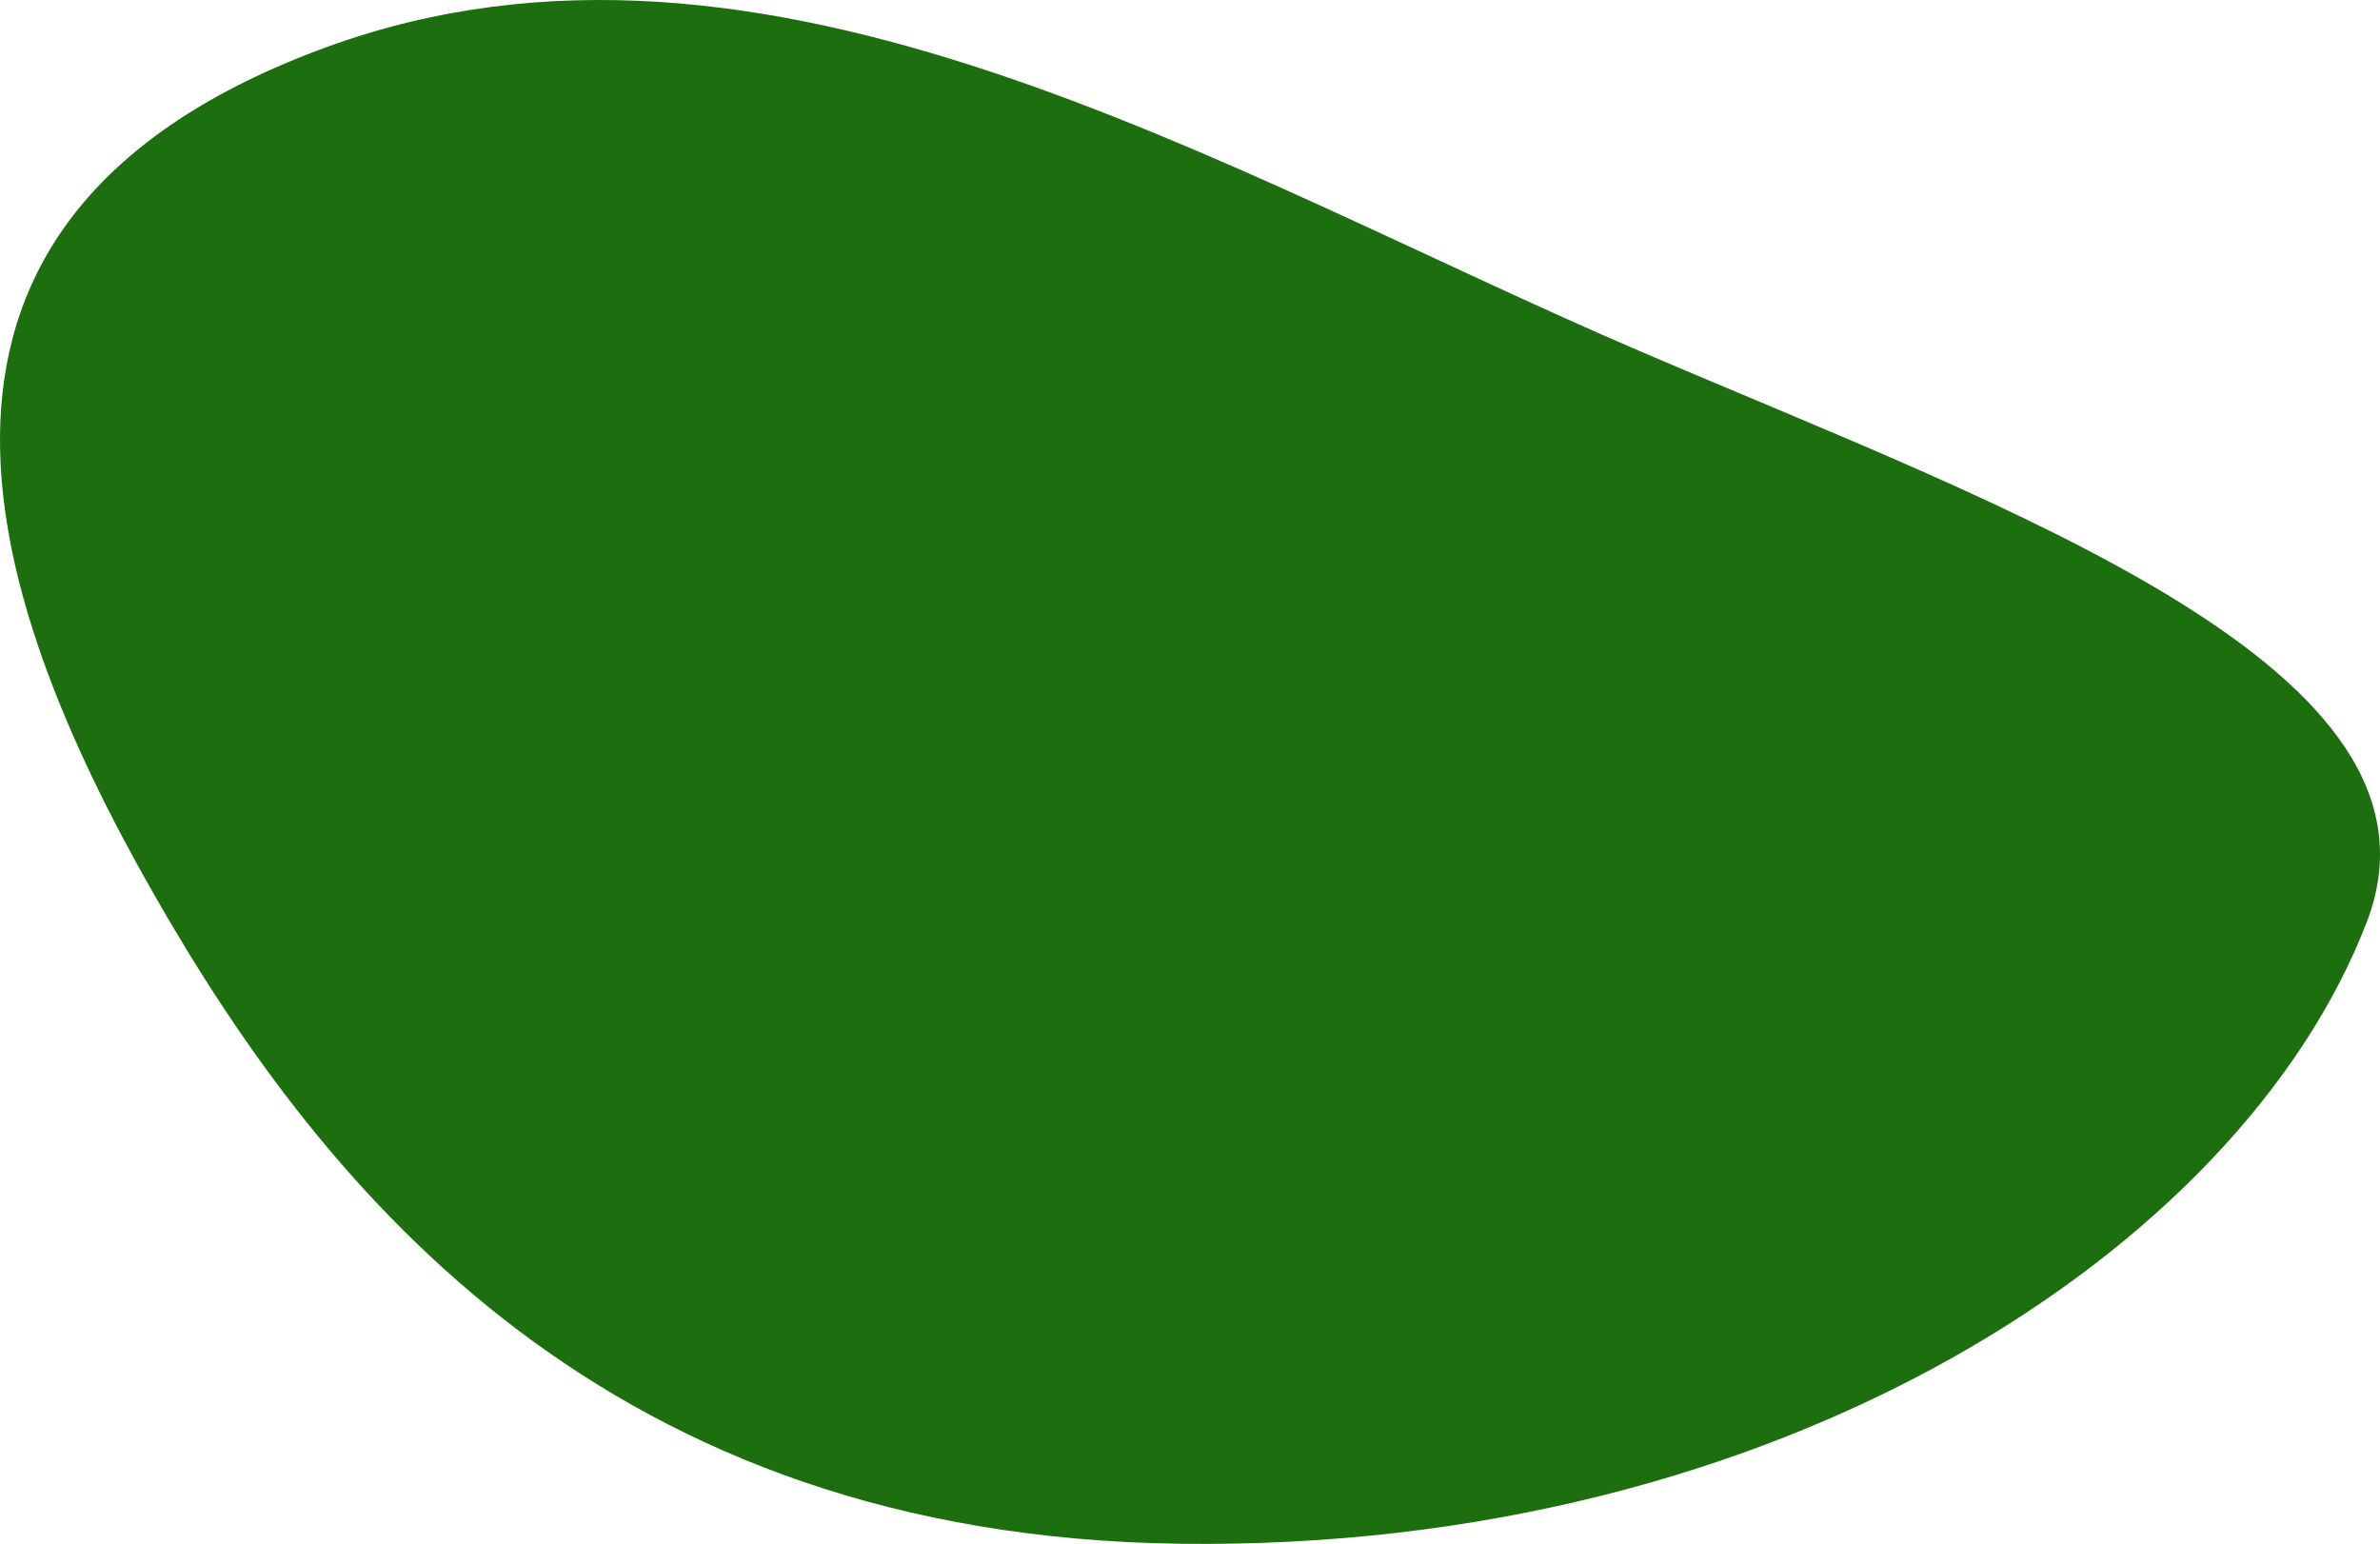 <svg width="521" height="338" viewBox="0 0 521 338" fill="none" xmlns="http://www.w3.org/2000/svg">
<path fill-rule="evenodd" clip-rule="evenodd" d="M258.276 337.967C133.365 336.318 71.593 262.287 33.536 195.496C-3.752 130.055 -31.075 47.731 71.567 10.288C167.595 -24.743 267.867 37.781 358.852 76.822C439.038 111.23 539.419 146.522 518.094 201.893C490.425 273.735 389.203 339.695 258.276 337.967Z" fill="#1C6E0E"/>
</svg>
